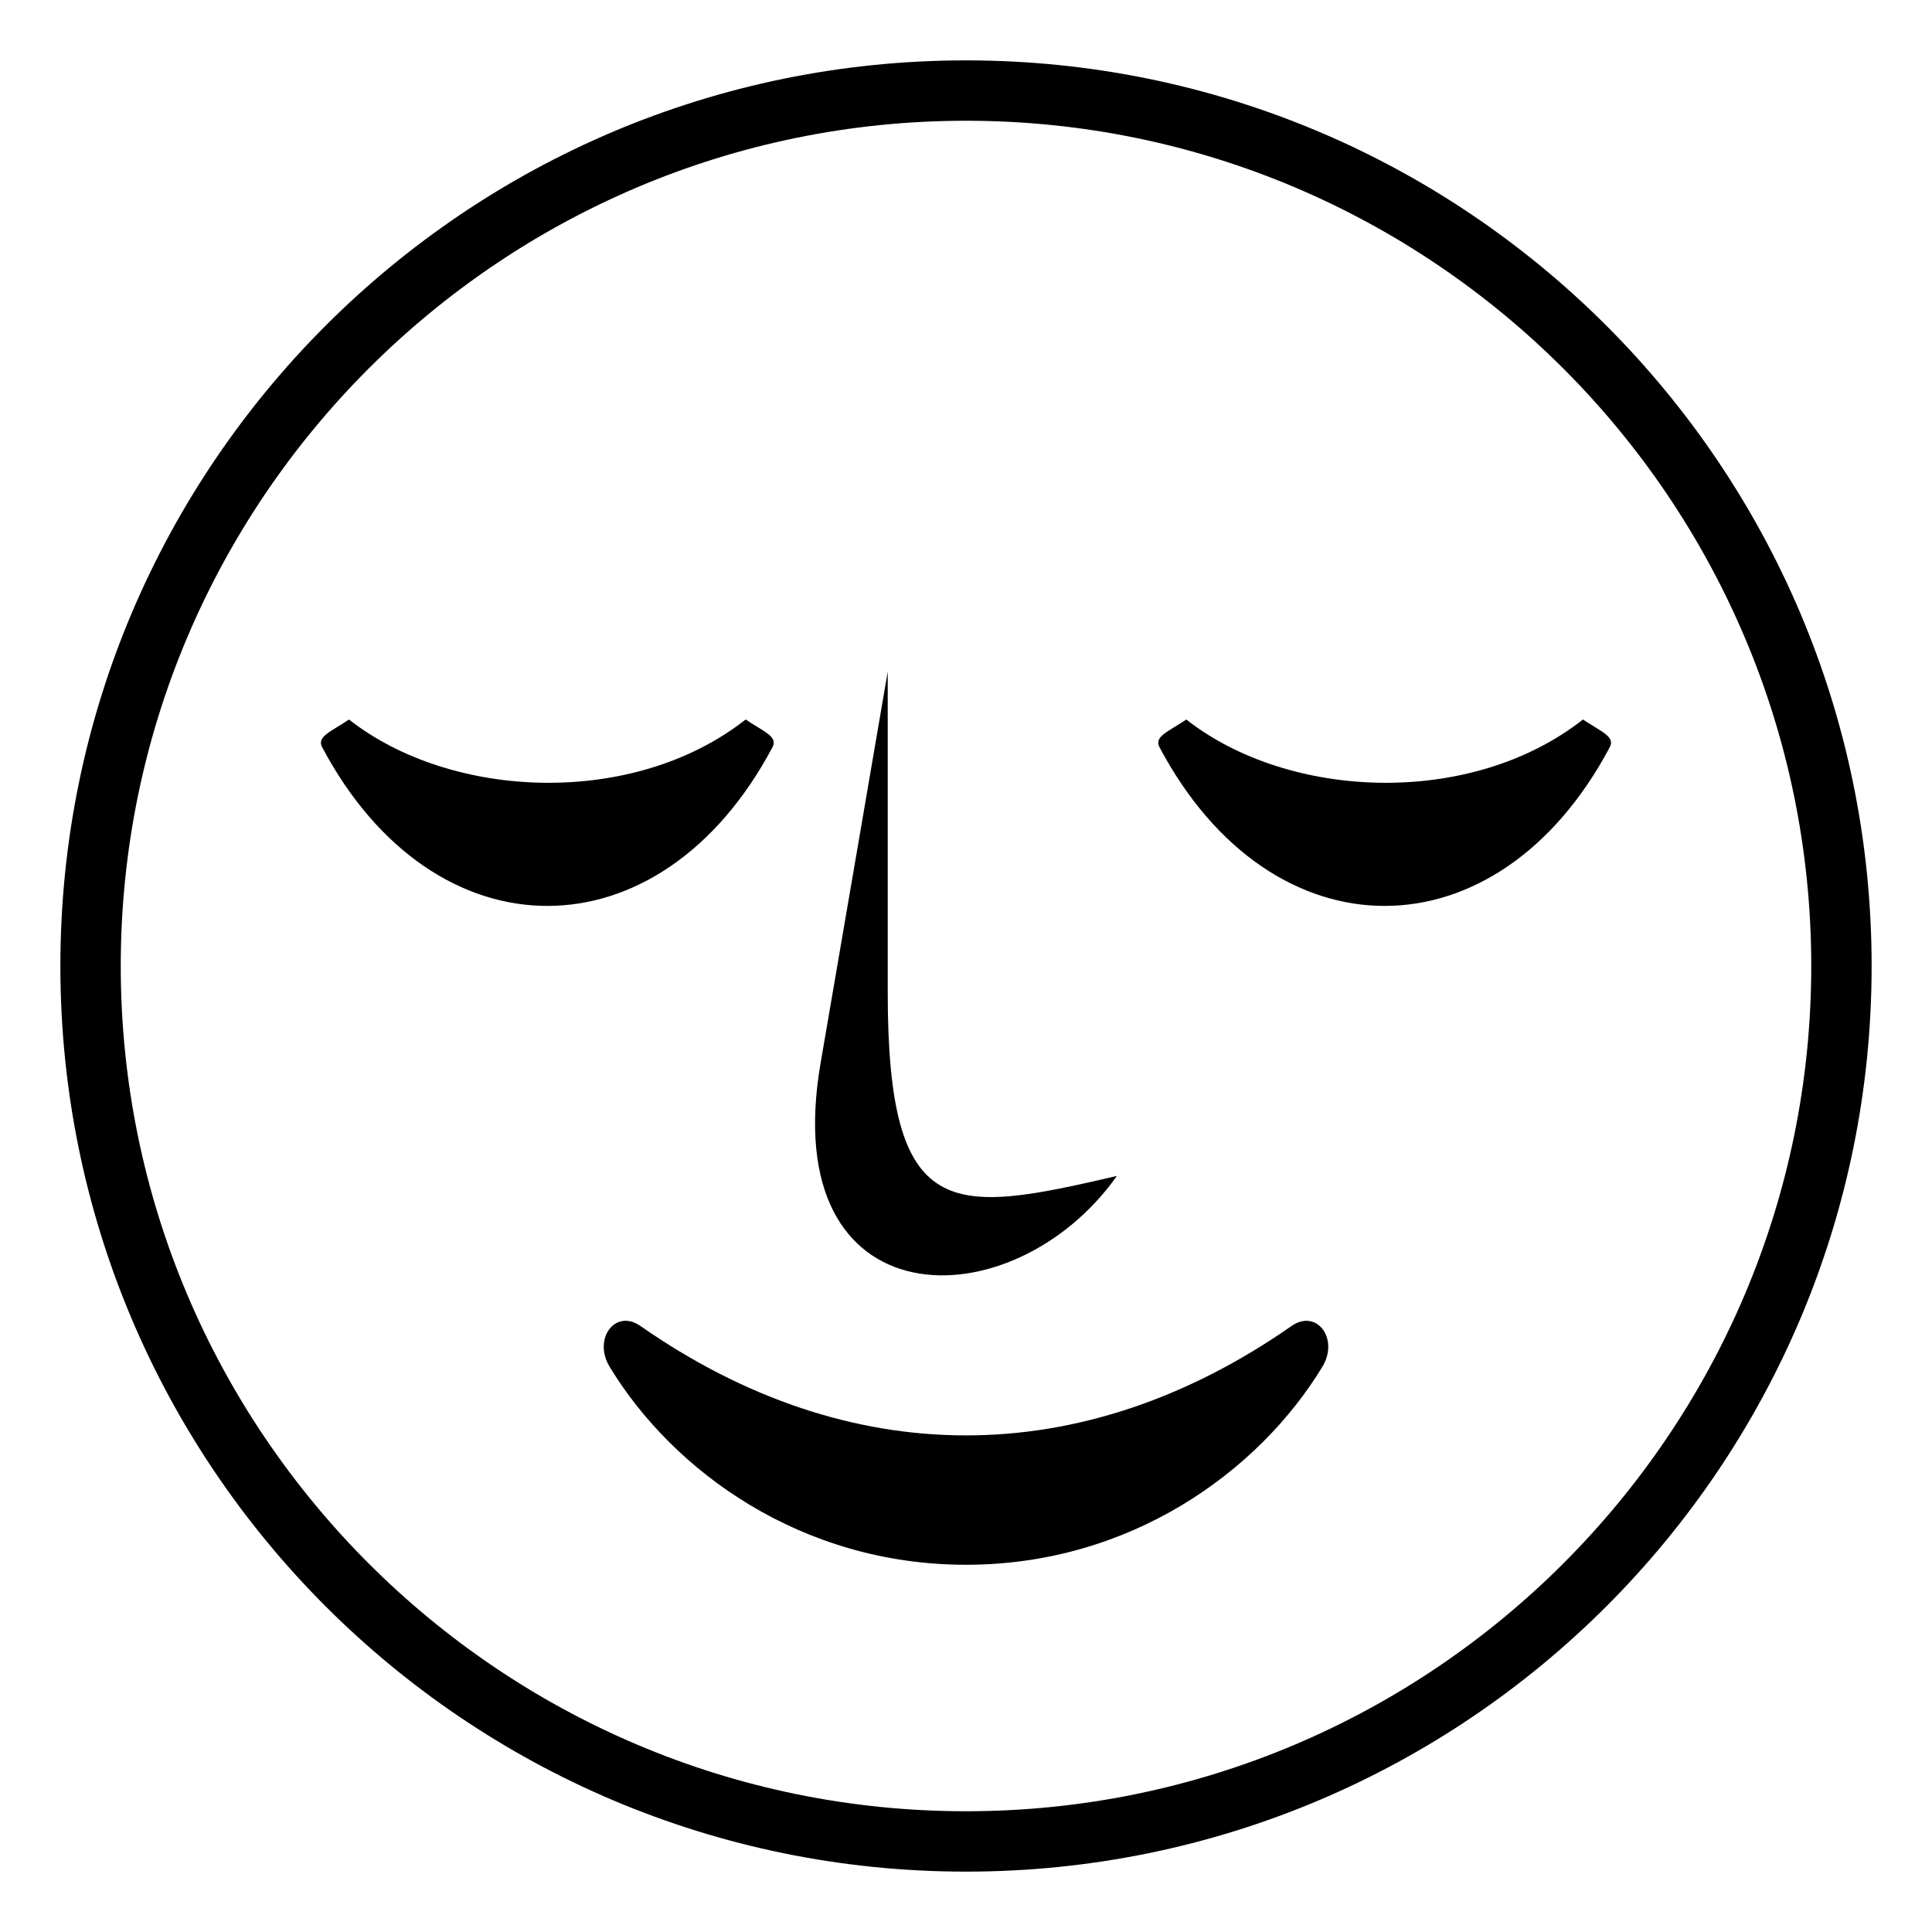 <svg xmlns="http://www.w3.org/2000/svg" viewBox="0 0 64 64" enable-background="new 0 0 64 64"><path d="M32,2C15.432,2,2,15.432,2,32s13.432,30,30,30s30-13.432,30-30S48.568,2,32,2z M32,60C16.561,60,4,47.439,4,32
		S16.561,4,32,4s28,12.561,28,28S47.439,60,32,60z"/><path d="m37 38.954c-5.501 1.281-7.593 1.583-7.593-6.092 0-4.46 0-10.614 0-10.614s-1.648 9.626-2.224 12.969c-1.475 8.587 6.334 8.646 9.817 3.737"/><path d="m42.786 43.924c-6.95 4.848-14.663 4.82-21.572 0-.832-.579-1.582.425-1.018 1.354 2.105 3.469 6.358 6.557 11.804 6.557s9.698-3.088 11.804-6.557c.564-.929-.186-1.933-1.018-1.354"/><path d="m52.438 23.834c-3.728 2.93-9.758 2.659-13.14.001-.59.4-1.073.559-.891.912 3.718 7.018 11.202 7.016 14.921 0 .185-.353-.299-.512-.89-.913"/><path d="m25.592 24.747c.183-.354-.3-.512-.891-.913-3.727 2.93-9.759 2.659-13.14.001-.591.4-1.073.559-.892.912 3.721 7.018 11.205 7.016 14.923 0"/></svg>